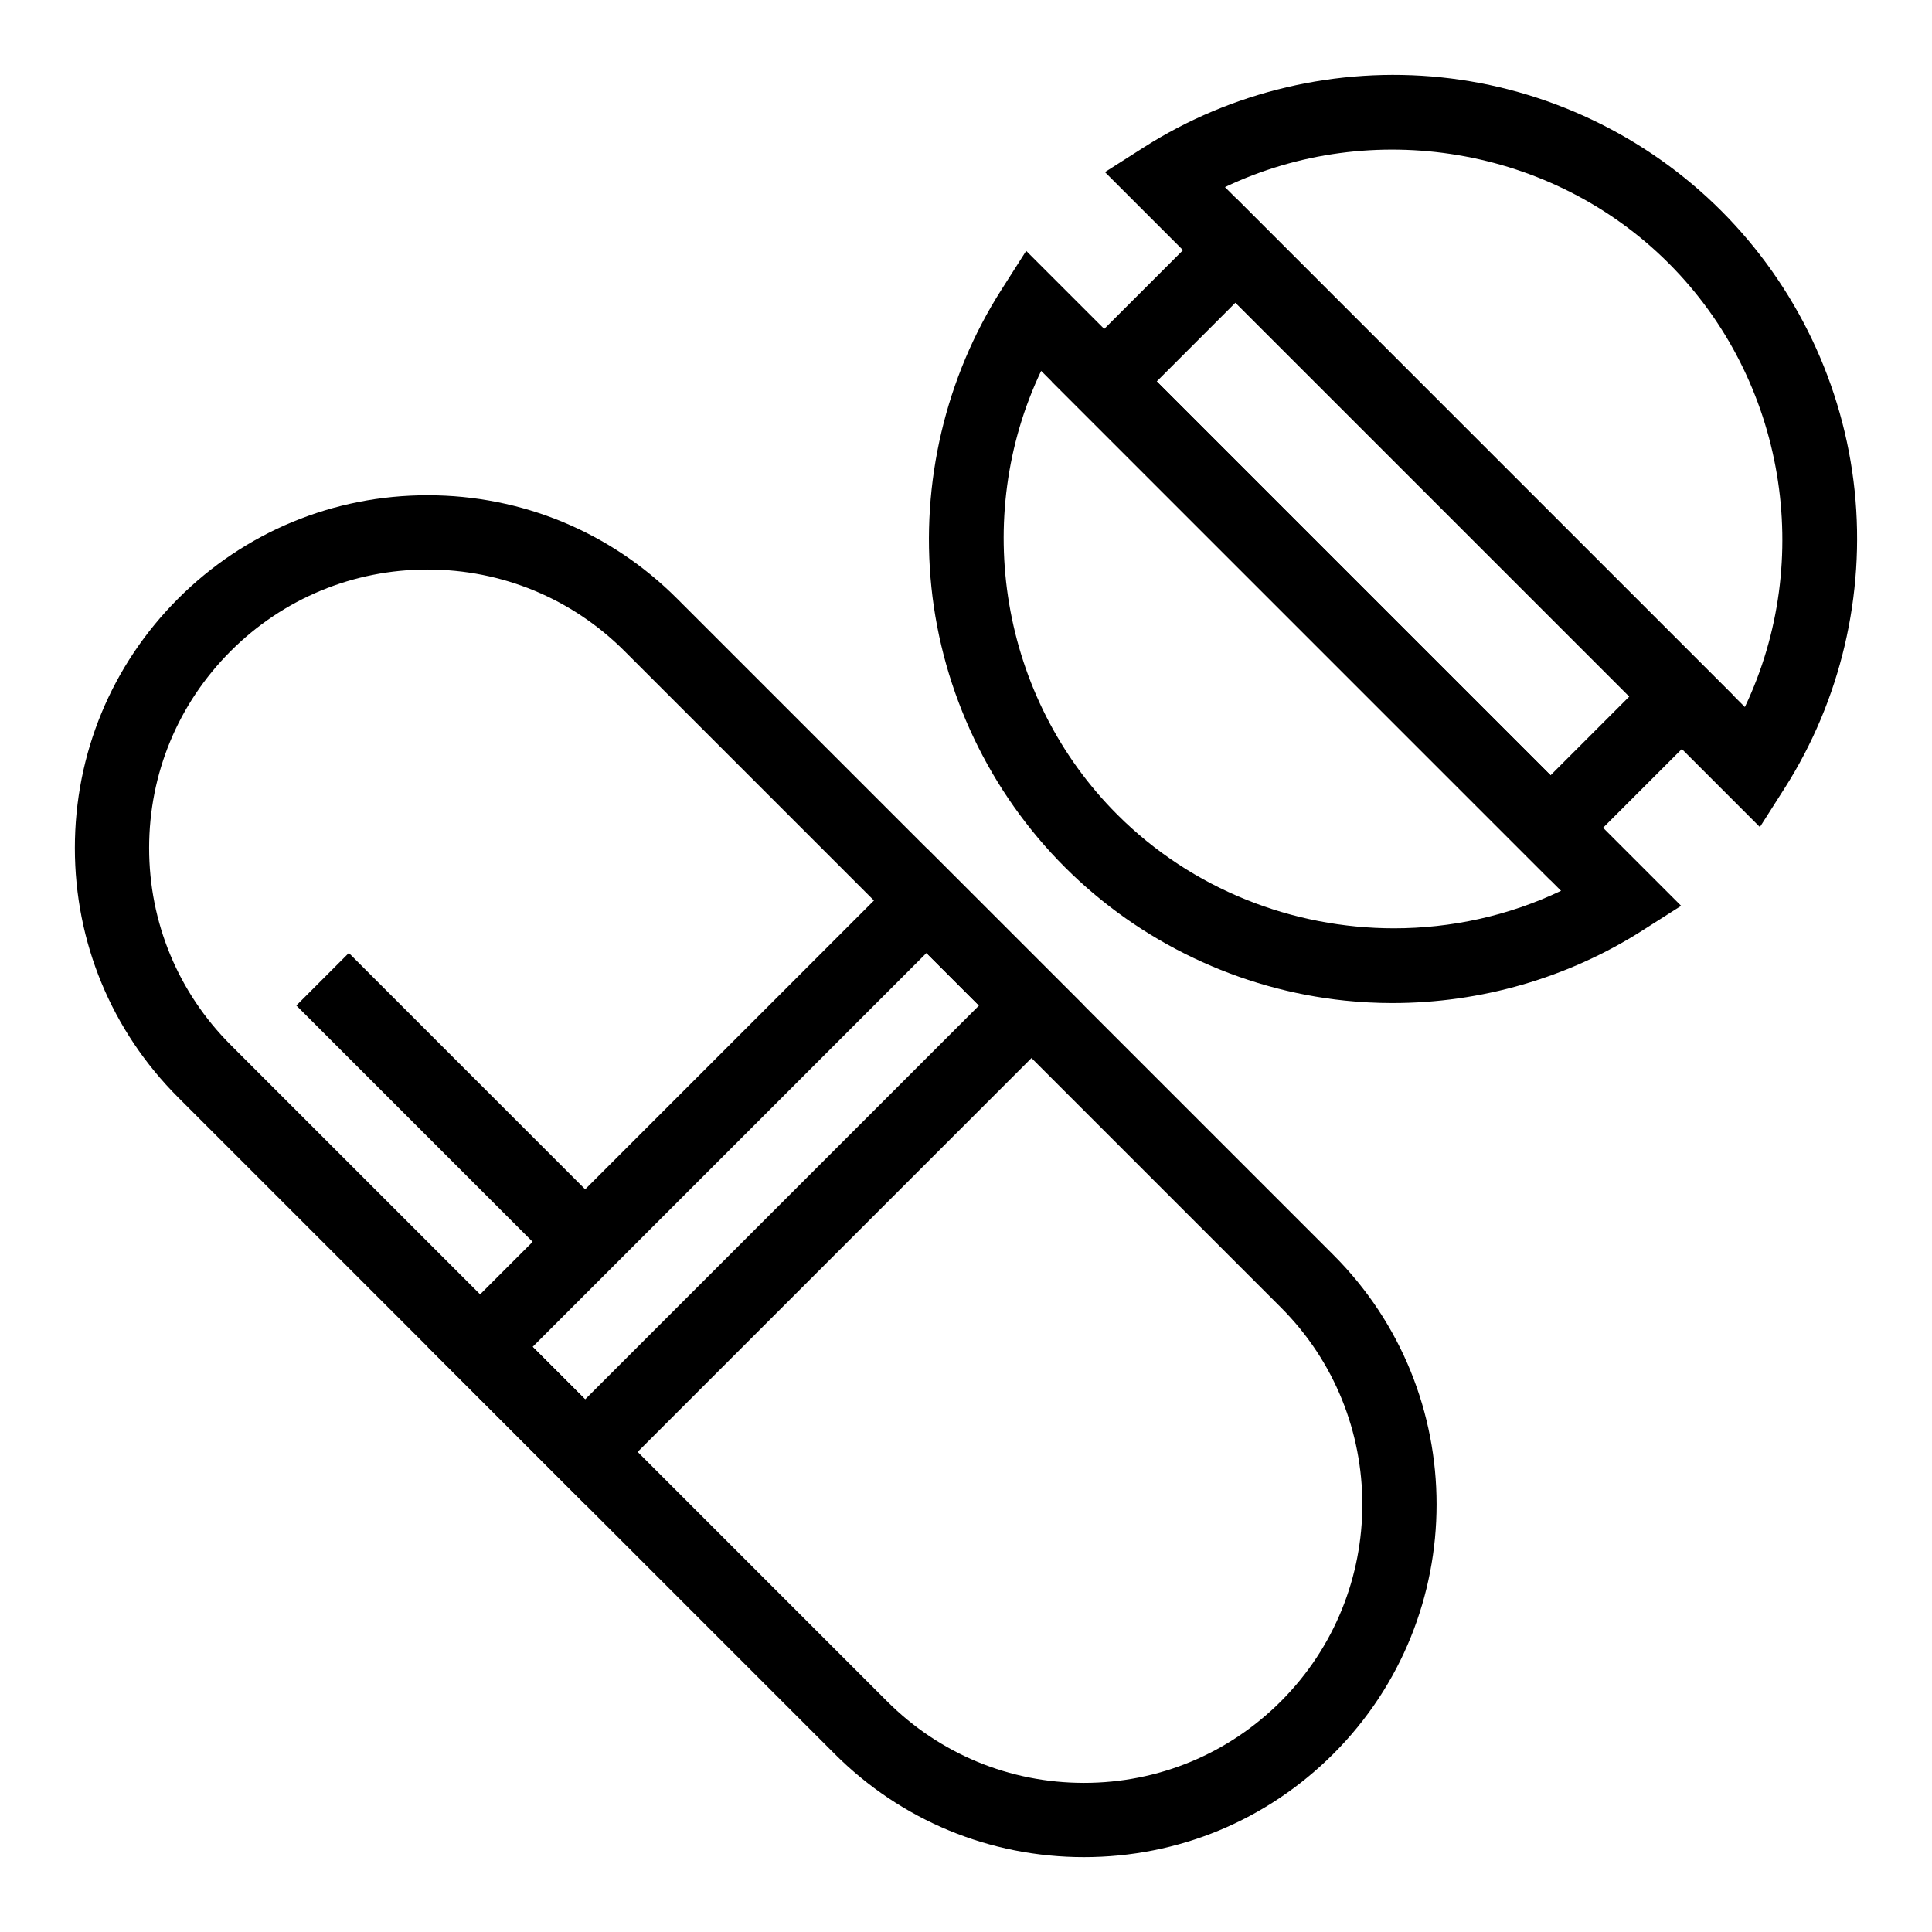 <?xml version="1.0" encoding="UTF-8"?>
<!-- Uploaded to: ICON Repo, www.iconrepo.com, Generator: ICON Repo Mixer Tools -->
<svg fill="#000000" width="800px" height="800px" version="1.1" viewBox="144 144 512 512" xmlns="http://www.w3.org/2000/svg">
 <g>
  <path d="m299.07 542.68-41.746-41.75 132.2-132.2 41.75 41.746zm-13.914-41.75 13.914 13.914 104.37-104.37-13.918-13.918z"/>
  <path d="m236.45 396.55 69.578 69.578-13.918 13.918-69.578-69.578z"/>
  <path d="m431.27 636.16c-24.969 0-48.445-9.723-66.102-27.379l-173.95-173.95c-17.656-17.656-27.379-41.133-27.379-66.102s9.723-48.445 27.379-66.102 41.129-27.379 66.102-27.379c24.969 0 48.445 9.723 66.102 27.379l173.95 173.95c36.449 36.449 36.449 95.754 0 132.2-17.66 17.656-41.133 27.383-66.102 27.383zm-173.95-341.23c-19.711 0-38.246 7.676-52.184 21.617-13.938 13.938-21.617 32.473-21.617 52.184 0 19.715 7.676 38.246 21.617 52.184l173.95 173.95c13.938 13.938 32.473 21.617 52.184 21.617 19.715 0 38.246-7.676 52.184-21.617 28.773-28.773 28.773-75.594 0-104.37l-173.95-173.95c-13.941-13.938-32.473-21.613-52.184-21.613z"/>
  <path d="m513.05 409.82c-4.207 0-8.422-0.215-12.629-0.652-27.957-2.894-54.32-15.453-74.23-35.363s-32.469-46.273-35.363-74.23c-2.852-27.551 3.727-55.516 18.531-78.75l6.59-10.34 173.57 173.57-10.34 6.586c-19.695 12.539-42.781 19.18-66.129 19.18zm-93.133-167.53c-18.496 38.863-10.828 86.582 20.188 117.6 19.832 19.832 46.504 30.117 73.312 30.121 15.117 0 30.27-3.266 44.281-9.934z"/>
  <path d="m610.39 363.18-173.57-173.57 10.34-6.586c23.234-14.801 51.199-21.383 78.75-18.531 27.957 2.894 54.32 15.453 74.23 35.363 19.91 19.91 32.469 46.273 35.363 74.23 2.852 27.551-3.731 55.516-18.531 78.75zm-141.76-169.59 137.78 137.78c18.496-38.863 10.828-86.582-20.188-117.6-31.012-31.016-78.73-38.684-117.59-20.184z"/>
  <path d="m554.91 377.29-132.2-132.2 48.707-48.707 132.2 132.2zm-104.37-132.2 104.37 104.37 20.875-20.875-104.38-104.37z"/>
 </g>
</svg>